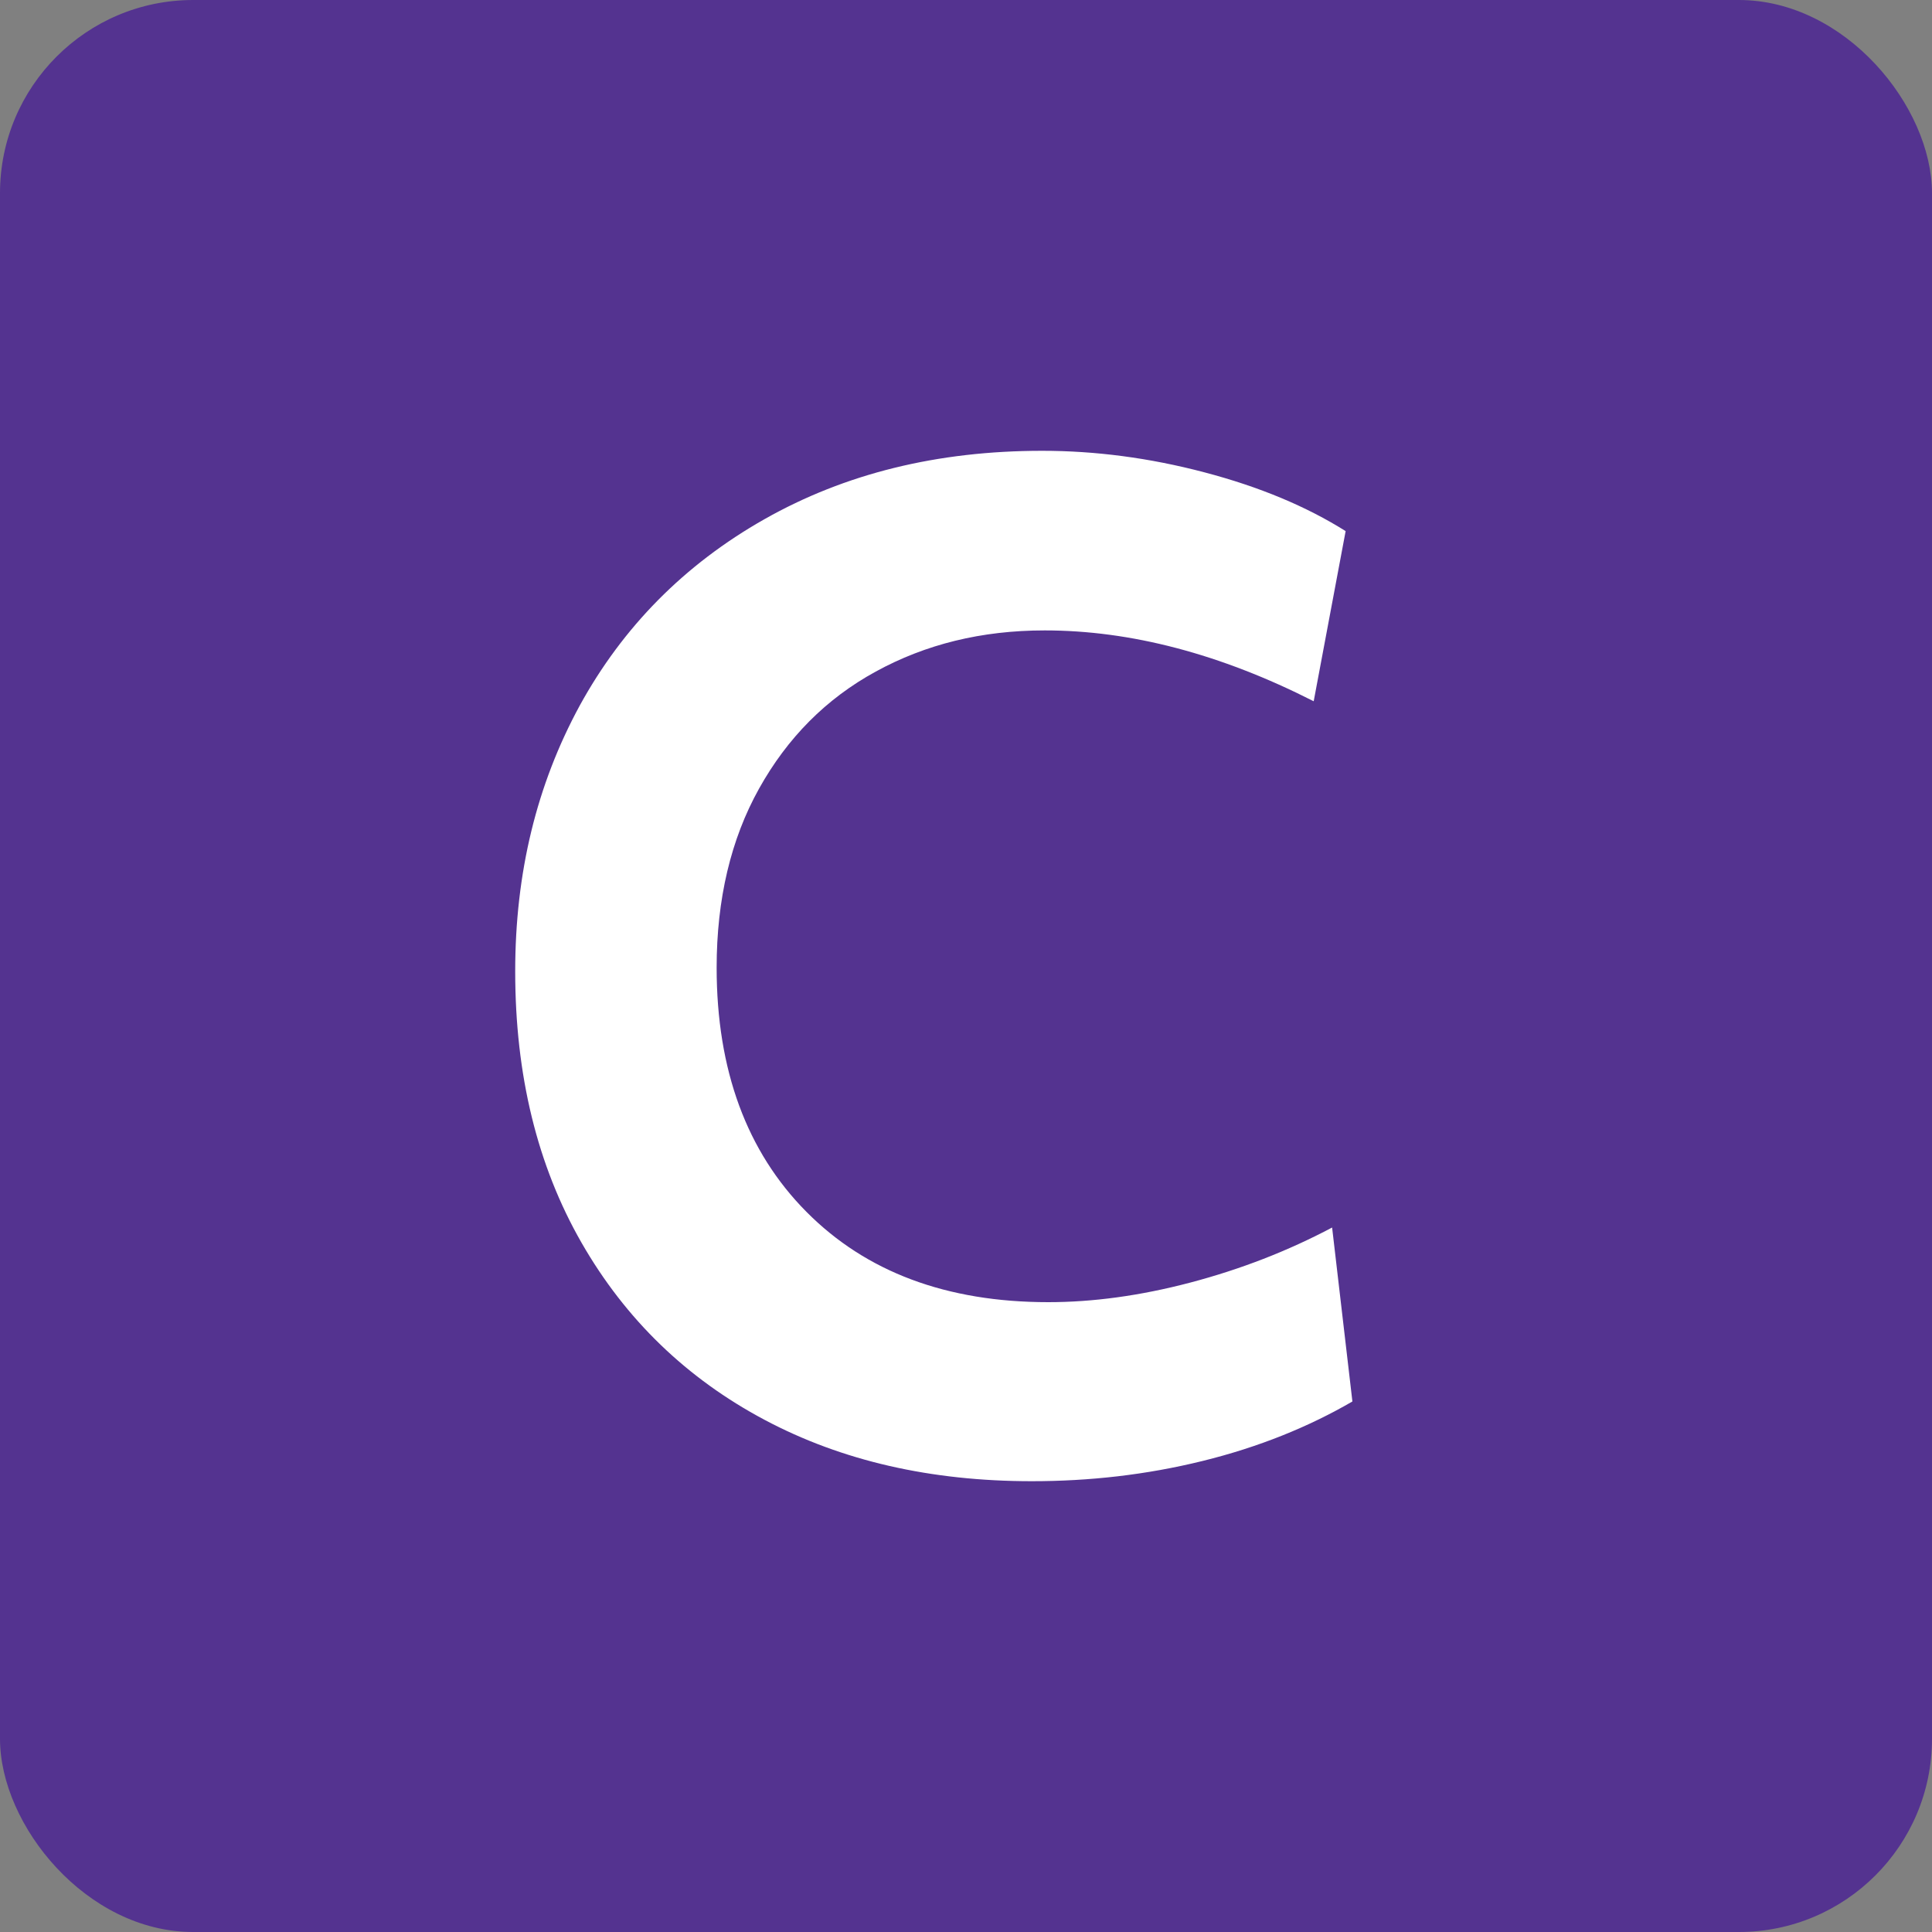 <svg width="30" height="30" viewBox="0 0 30 30" fill="none" xmlns="http://www.w3.org/2000/svg">
<rect x="0" y="0" width="30" height="30" fill="#808080" stroke="none"/>
<rect width="30" height="30" rx="3" fill="#543390"/>
<path d="M16.021 23C14.457 23 13.074 22.686 11.872 22.047C10.671 21.409 9.717 20.495 9.03 19.297C8.343 18.099 8 16.694 8 15.084C8 13.551 8.334 12.186 9.001 10.958C9.669 9.74 10.623 8.768 11.872 8.061C13.122 7.354 14.553 7 16.183 7C17.004 7 17.843 7.108 18.701 7.334C19.56 7.56 20.285 7.864 20.895 8.247L20.399 10.889C18.949 10.153 17.557 9.789 16.222 9.789C15.239 9.789 14.371 10.005 13.599 10.428C12.826 10.85 12.225 11.459 11.787 12.245C11.348 13.031 11.128 13.964 11.128 15.025C11.128 16.616 11.596 17.883 12.521 18.816C13.446 19.749 14.695 20.22 16.279 20.22C16.965 20.22 17.7 20.122 18.482 19.916C19.264 19.71 19.998 19.425 20.685 19.061L21 21.762C20.323 22.155 19.55 22.47 18.673 22.686C17.795 22.902 16.918 23 16.021 23Z" fill="white"/>
</svg>
